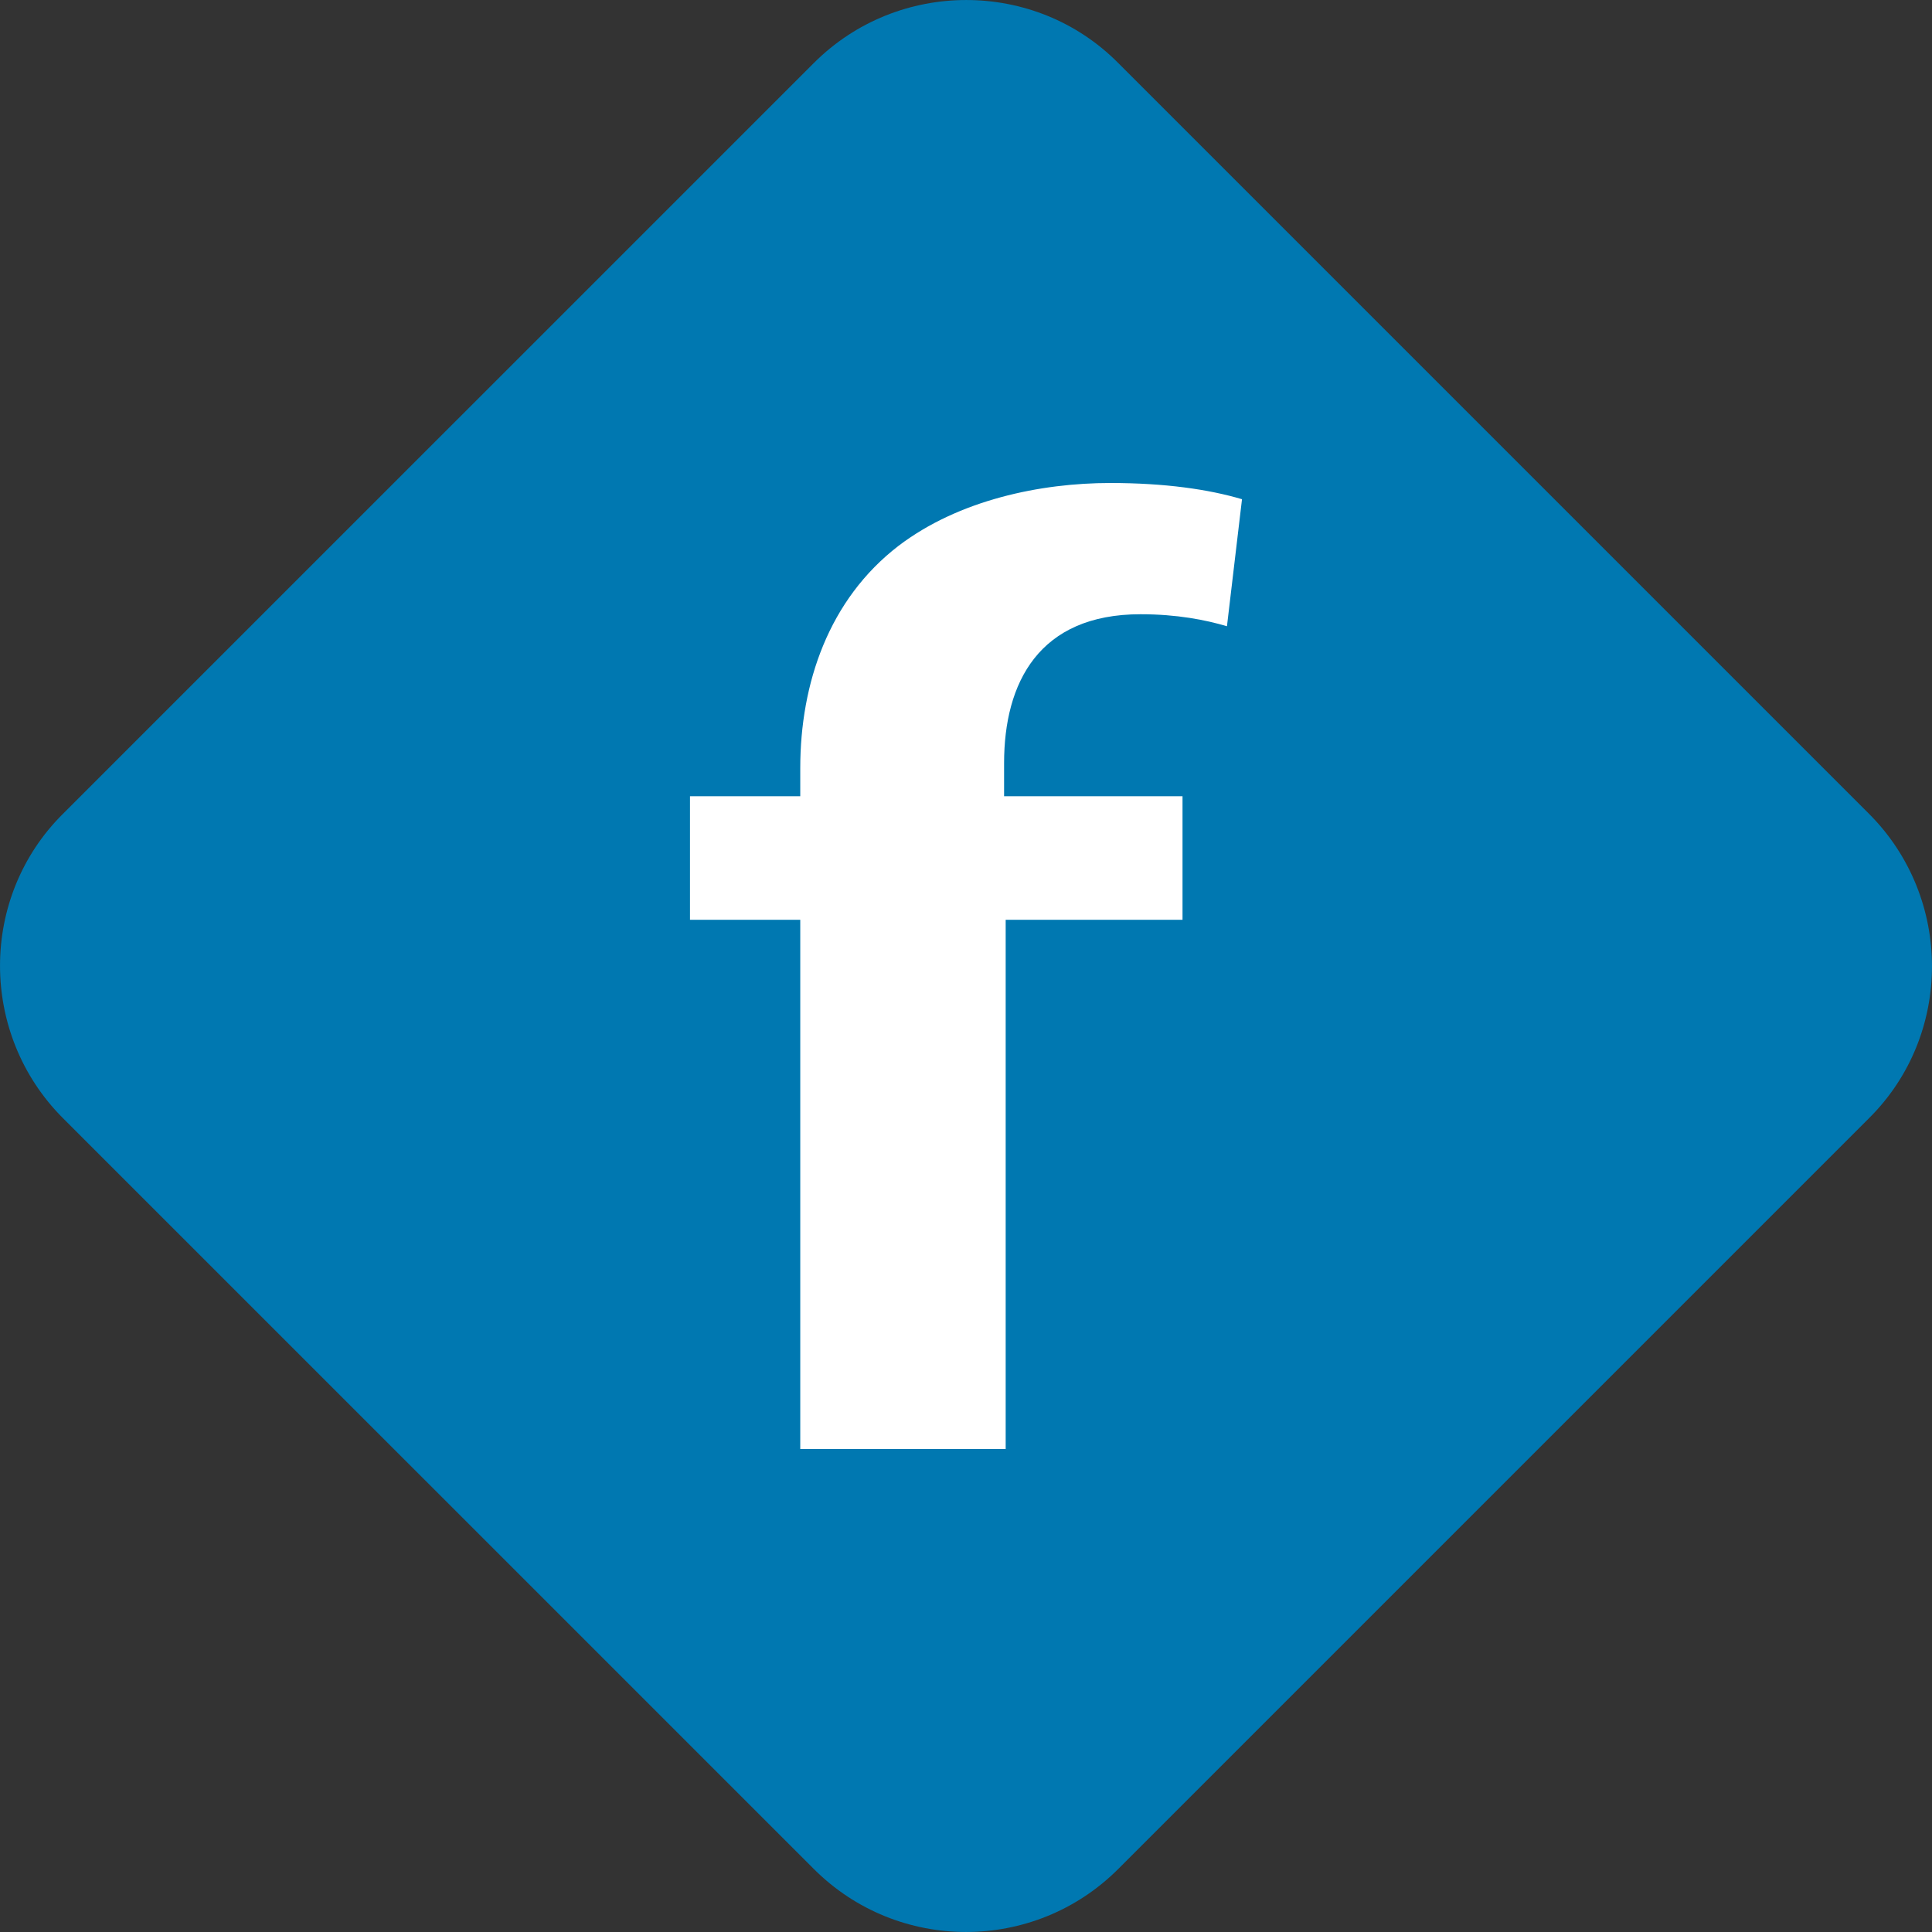 <svg width="28" height="28" viewBox="0 0 28 28" fill="none" xmlns="http://www.w3.org/2000/svg">
<rect x="0" y="0" width="28" height="28" fill="#333333" stroke="none"/>
<path d="M27.087 16.206L16.206 27.087C14.988 28.304 13.012 28.304 11.795 27.087L0.913 16.206C-0.304 14.988 -0.304 13.001 0.913 11.794L11.795 0.913C13.012 -0.304 14.999 -0.304 16.206 0.913L27.087 11.794C28.304 13.012 28.304 14.999 27.087 16.206Z" fill="#0078B1"/>
<path d="M11.598 21V13.33H10V11.54H11.598V11.131C11.598 9.904 12.011 8.687 13.023 7.91C13.897 7.245 15.081 7 16.092 7C16.885 7 17.517 7.092 18 7.235L17.782 9.076C17.471 8.984 17.058 8.902 16.529 8.902C15.057 8.902 14.552 9.894 14.552 11.06V11.54H17.138V13.33H14.575V21H11.598Z" fill="white"/>
</svg>
